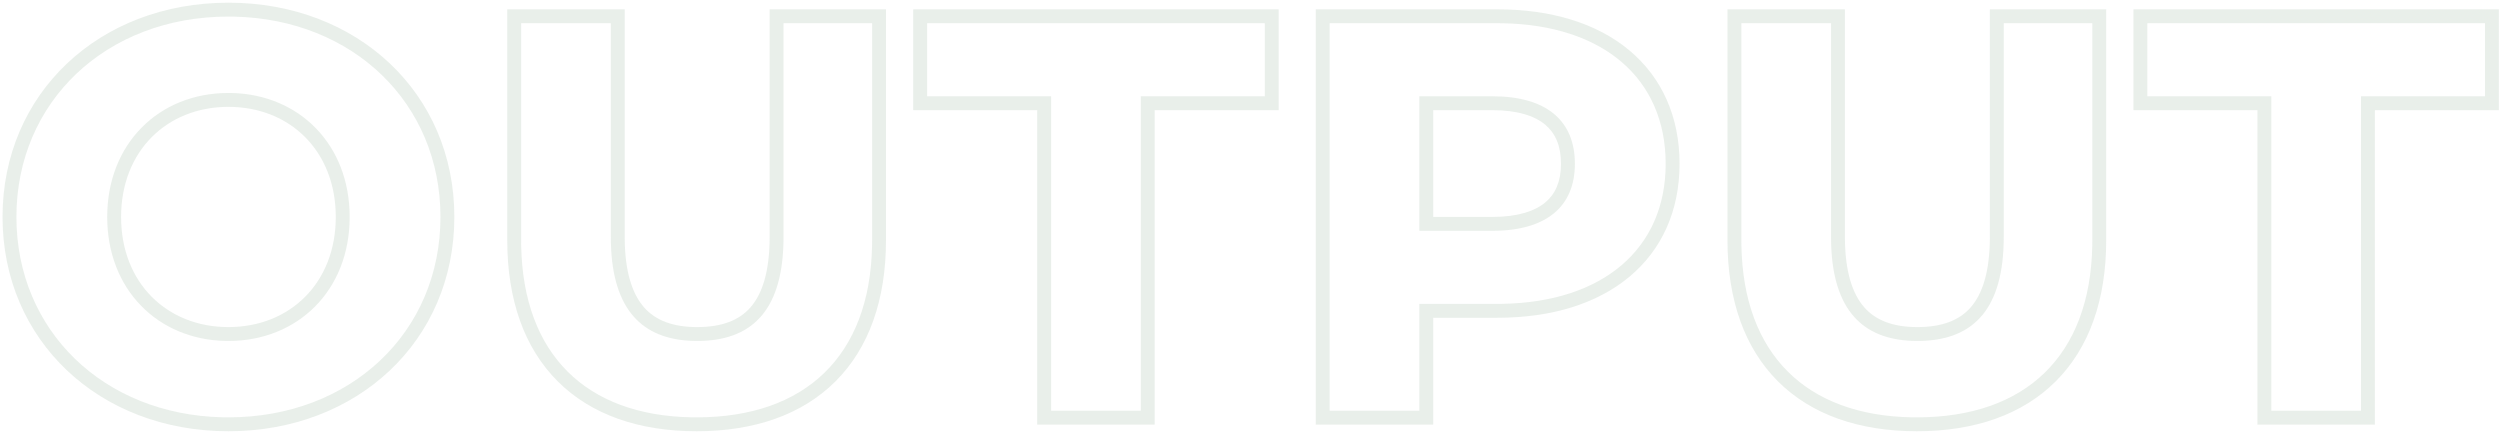 <svg width="280" height="49" viewBox="0 0 280 49" fill="none" xmlns="http://www.w3.org/2000/svg">
<path opacity="0.1" d="M278.32 10.784V2.6H240.501V10.784H254.389V46H264.433V10.784H278.32ZM279.876 12.34H265.988V47.556H252.833V12.34H238.945V1.045H279.876V12.34Z" fill="#1E6131"/>
<path opacity="0.1" d="M205.076 26.532V2.6H195.032V26.904L195.037 27.498C195.258 39.698 202.311 46.526 214.111 46.739L214.686 46.744C226.831 46.744 234.11 39.895 234.334 27.498L234.34 26.904V2.6H224.42V26.532L224.409 27.291C224.196 34.988 220.694 38.188 214.748 38.188V36.633C217.531 36.633 219.453 35.868 220.716 34.427C222.015 32.944 222.864 30.47 222.864 26.532V1.045H235.896V26.904C235.895 33.584 233.977 38.985 230.238 42.715C226.501 46.444 221.148 48.3 214.686 48.3C208.224 48.3 202.871 46.444 199.134 42.715C195.395 38.985 193.477 33.584 193.477 26.904V1.045H206.631V26.532C206.631 30.464 207.494 32.939 208.801 34.424C210.074 35.87 212 36.633 214.748 36.633V38.188L214.186 38.178C208.636 37.977 205.296 34.74 205.086 27.291L205.076 26.532Z" fill="#1E6131"/>
<path opacity="0.1" d="M186.555 18.348C186.555 8.766 179.526 2.789 168.247 2.604L167.707 2.6V1.045C173.758 1.045 178.858 2.614 182.475 5.629C186.124 8.672 188.11 13.063 188.11 18.348C188.11 23.605 186.122 27.981 182.473 31.015C178.857 34.021 173.757 35.59 167.707 35.59H160.521V47.556H147.365V1.045H167.707V2.6H148.921V46H158.965V34.034H167.707L168.247 34.029C179.526 33.845 186.555 27.869 186.555 18.348ZM174.831 18.348C174.831 16.317 174.187 14.905 173.069 13.968C171.908 12.993 170.009 12.34 167.148 12.34H160.521V24.295H167.148V25.85H158.965V10.784H167.148C173.286 10.784 176.387 13.574 176.387 18.348C176.387 23.06 173.286 25.85 167.148 25.85V24.295C170.009 24.295 171.911 23.642 173.073 22.672C174.191 21.739 174.831 20.342 174.831 18.348Z" fill="#1E6131"/>
<path opacity="0.1" d="M141.656 10.784V2.6H103.837V10.784H117.725V46H127.769V10.784H141.656ZM143.212 12.34H129.324V47.556H116.169V12.34H102.281V1.045H143.212V12.34Z" fill="#1E6131"/>
<path opacity="0.1" d="M68.412 26.532V2.6H58.368V26.904L58.373 27.498C58.594 39.698 65.647 46.526 77.447 46.739L78.022 46.744C90.167 46.744 97.447 39.895 97.671 27.498L97.676 26.904V2.6H87.756V26.532L87.745 27.291C87.532 34.988 84.03 38.188 78.084 38.188V36.633C80.867 36.633 82.789 35.868 84.052 34.427C85.351 32.944 86.2 30.47 86.2 26.532V1.045H99.231V26.904C99.231 33.584 97.313 38.985 93.574 42.715C89.837 46.444 84.484 48.3 78.022 48.3C71.56 48.3 66.207 46.444 62.47 42.715C58.731 38.985 56.813 33.584 56.812 26.904V1.045H69.968V26.532C69.968 30.464 70.829 32.939 72.137 34.424C73.41 35.87 75.336 36.633 78.084 36.633V38.188L77.522 38.178C71.972 37.977 68.632 34.739 68.422 27.291L68.412 26.532Z" fill="#1E6131"/>
<path opacity="0.1" d="M49.331 24.3C49.331 11.544 39.538 2.153 26.222 1.863L25.585 1.856C11.883 1.857 1.839 11.404 1.839 24.3C1.839 36.994 11.572 46.445 24.945 46.737L25.585 46.744C39.225 46.744 49.331 37.258 49.331 24.3ZM37.607 24.3C37.607 16.904 32.467 11.968 25.585 11.968C18.704 11.968 13.563 16.904 13.562 24.3C13.562 31.696 18.704 36.633 25.585 36.633V38.188L25.224 38.184C17.655 38.011 12.007 32.417 12.007 24.3C12.007 16.054 17.835 10.412 25.585 10.412L25.947 10.416C33.516 10.589 39.163 16.183 39.163 24.3C39.163 32.546 33.335 38.188 25.585 38.188V36.633C32.467 36.633 37.607 31.696 37.607 24.3ZM50.887 24.3C50.887 38.201 39.997 48.3 25.585 48.3C11.105 48.3 0.284 38.134 0.284 24.3C0.284 10.466 11.105 0.301 25.585 0.301C39.997 0.301 50.887 10.398 50.887 24.3Z" fill="#1E6131"/>
</svg>
